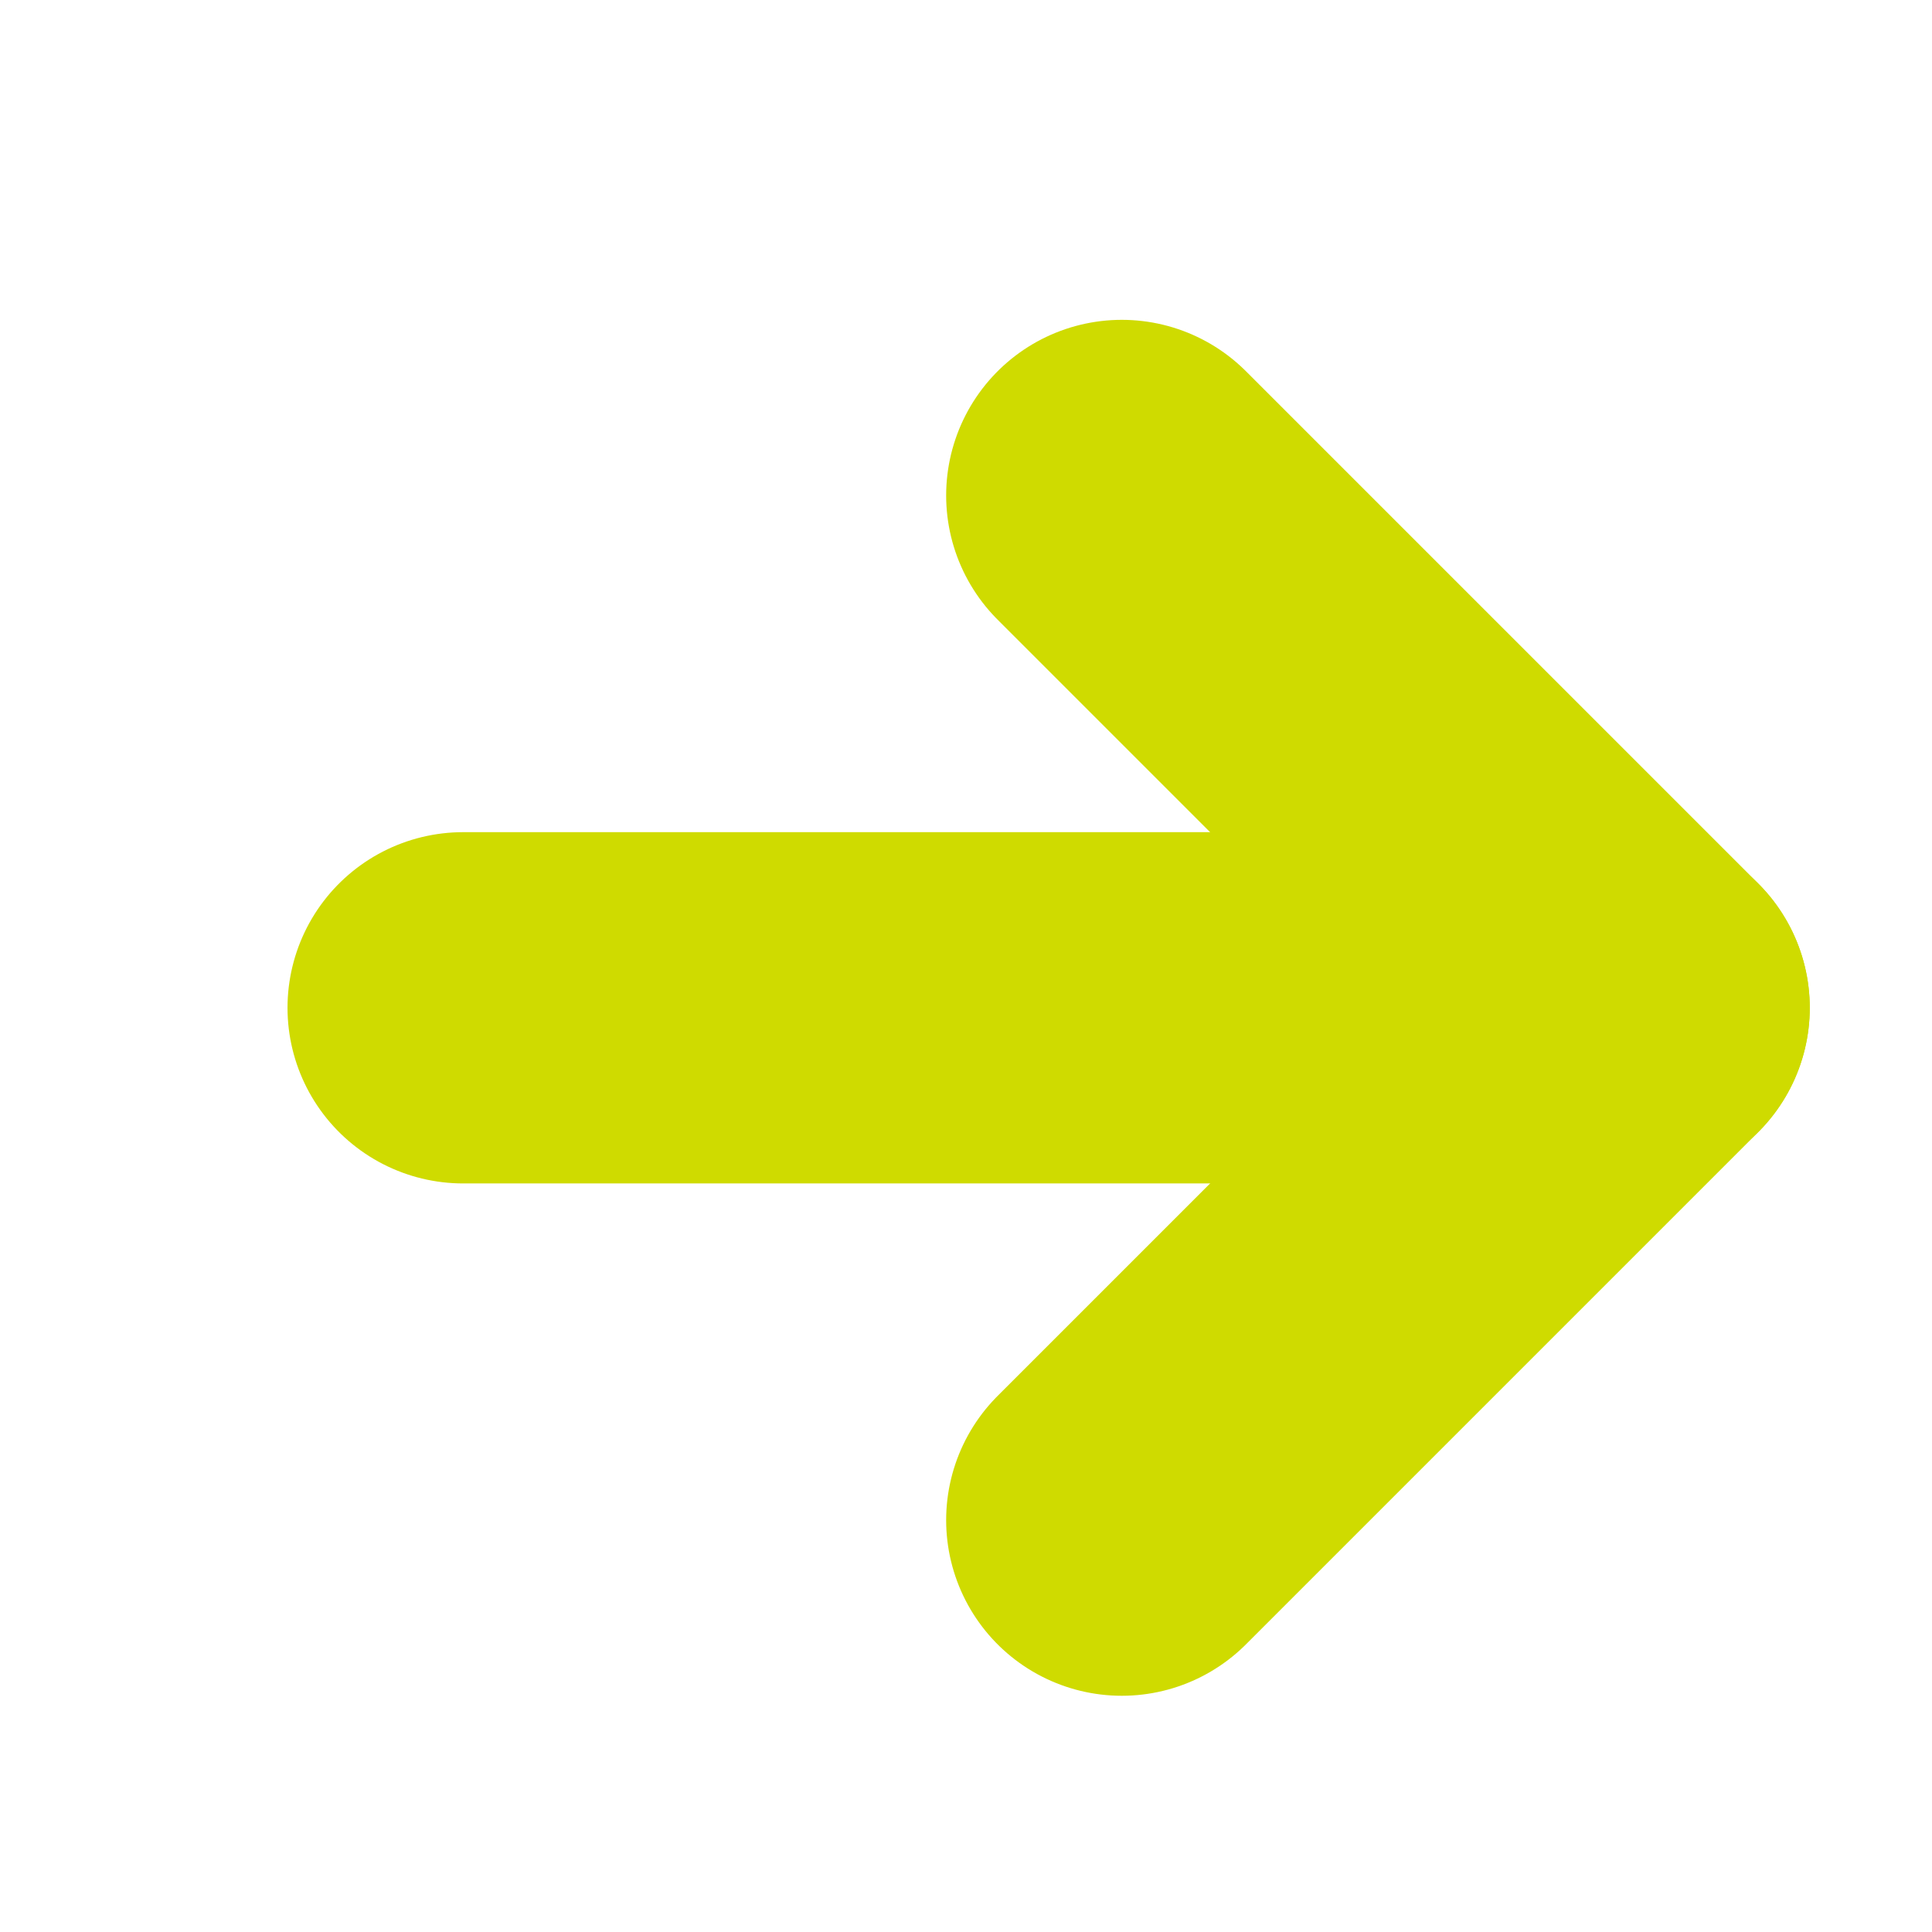 <svg width="11" height="11" viewBox="0 0 11 11" fill="none" xmlns="http://www.w3.org/2000/svg">
<g clip-path="url(#clip0)">
<path d="M2.637 5.738H9.304" stroke="#CFDB00" stroke-width="2" stroke-linecap="round" stroke-linejoin="round"/>
<path d="M6.387 2.821L9.304 5.738L6.387 8.655" stroke="#CFDB00" stroke-width="2" stroke-linecap="round" stroke-linejoin="round"/>
</g>
<defs>
<clipPath id="clip0">
<rect width="10" height="10" fill="white" transform="translate(0.97 0.738)"/>
</clipPath>
</defs>
</svg>
